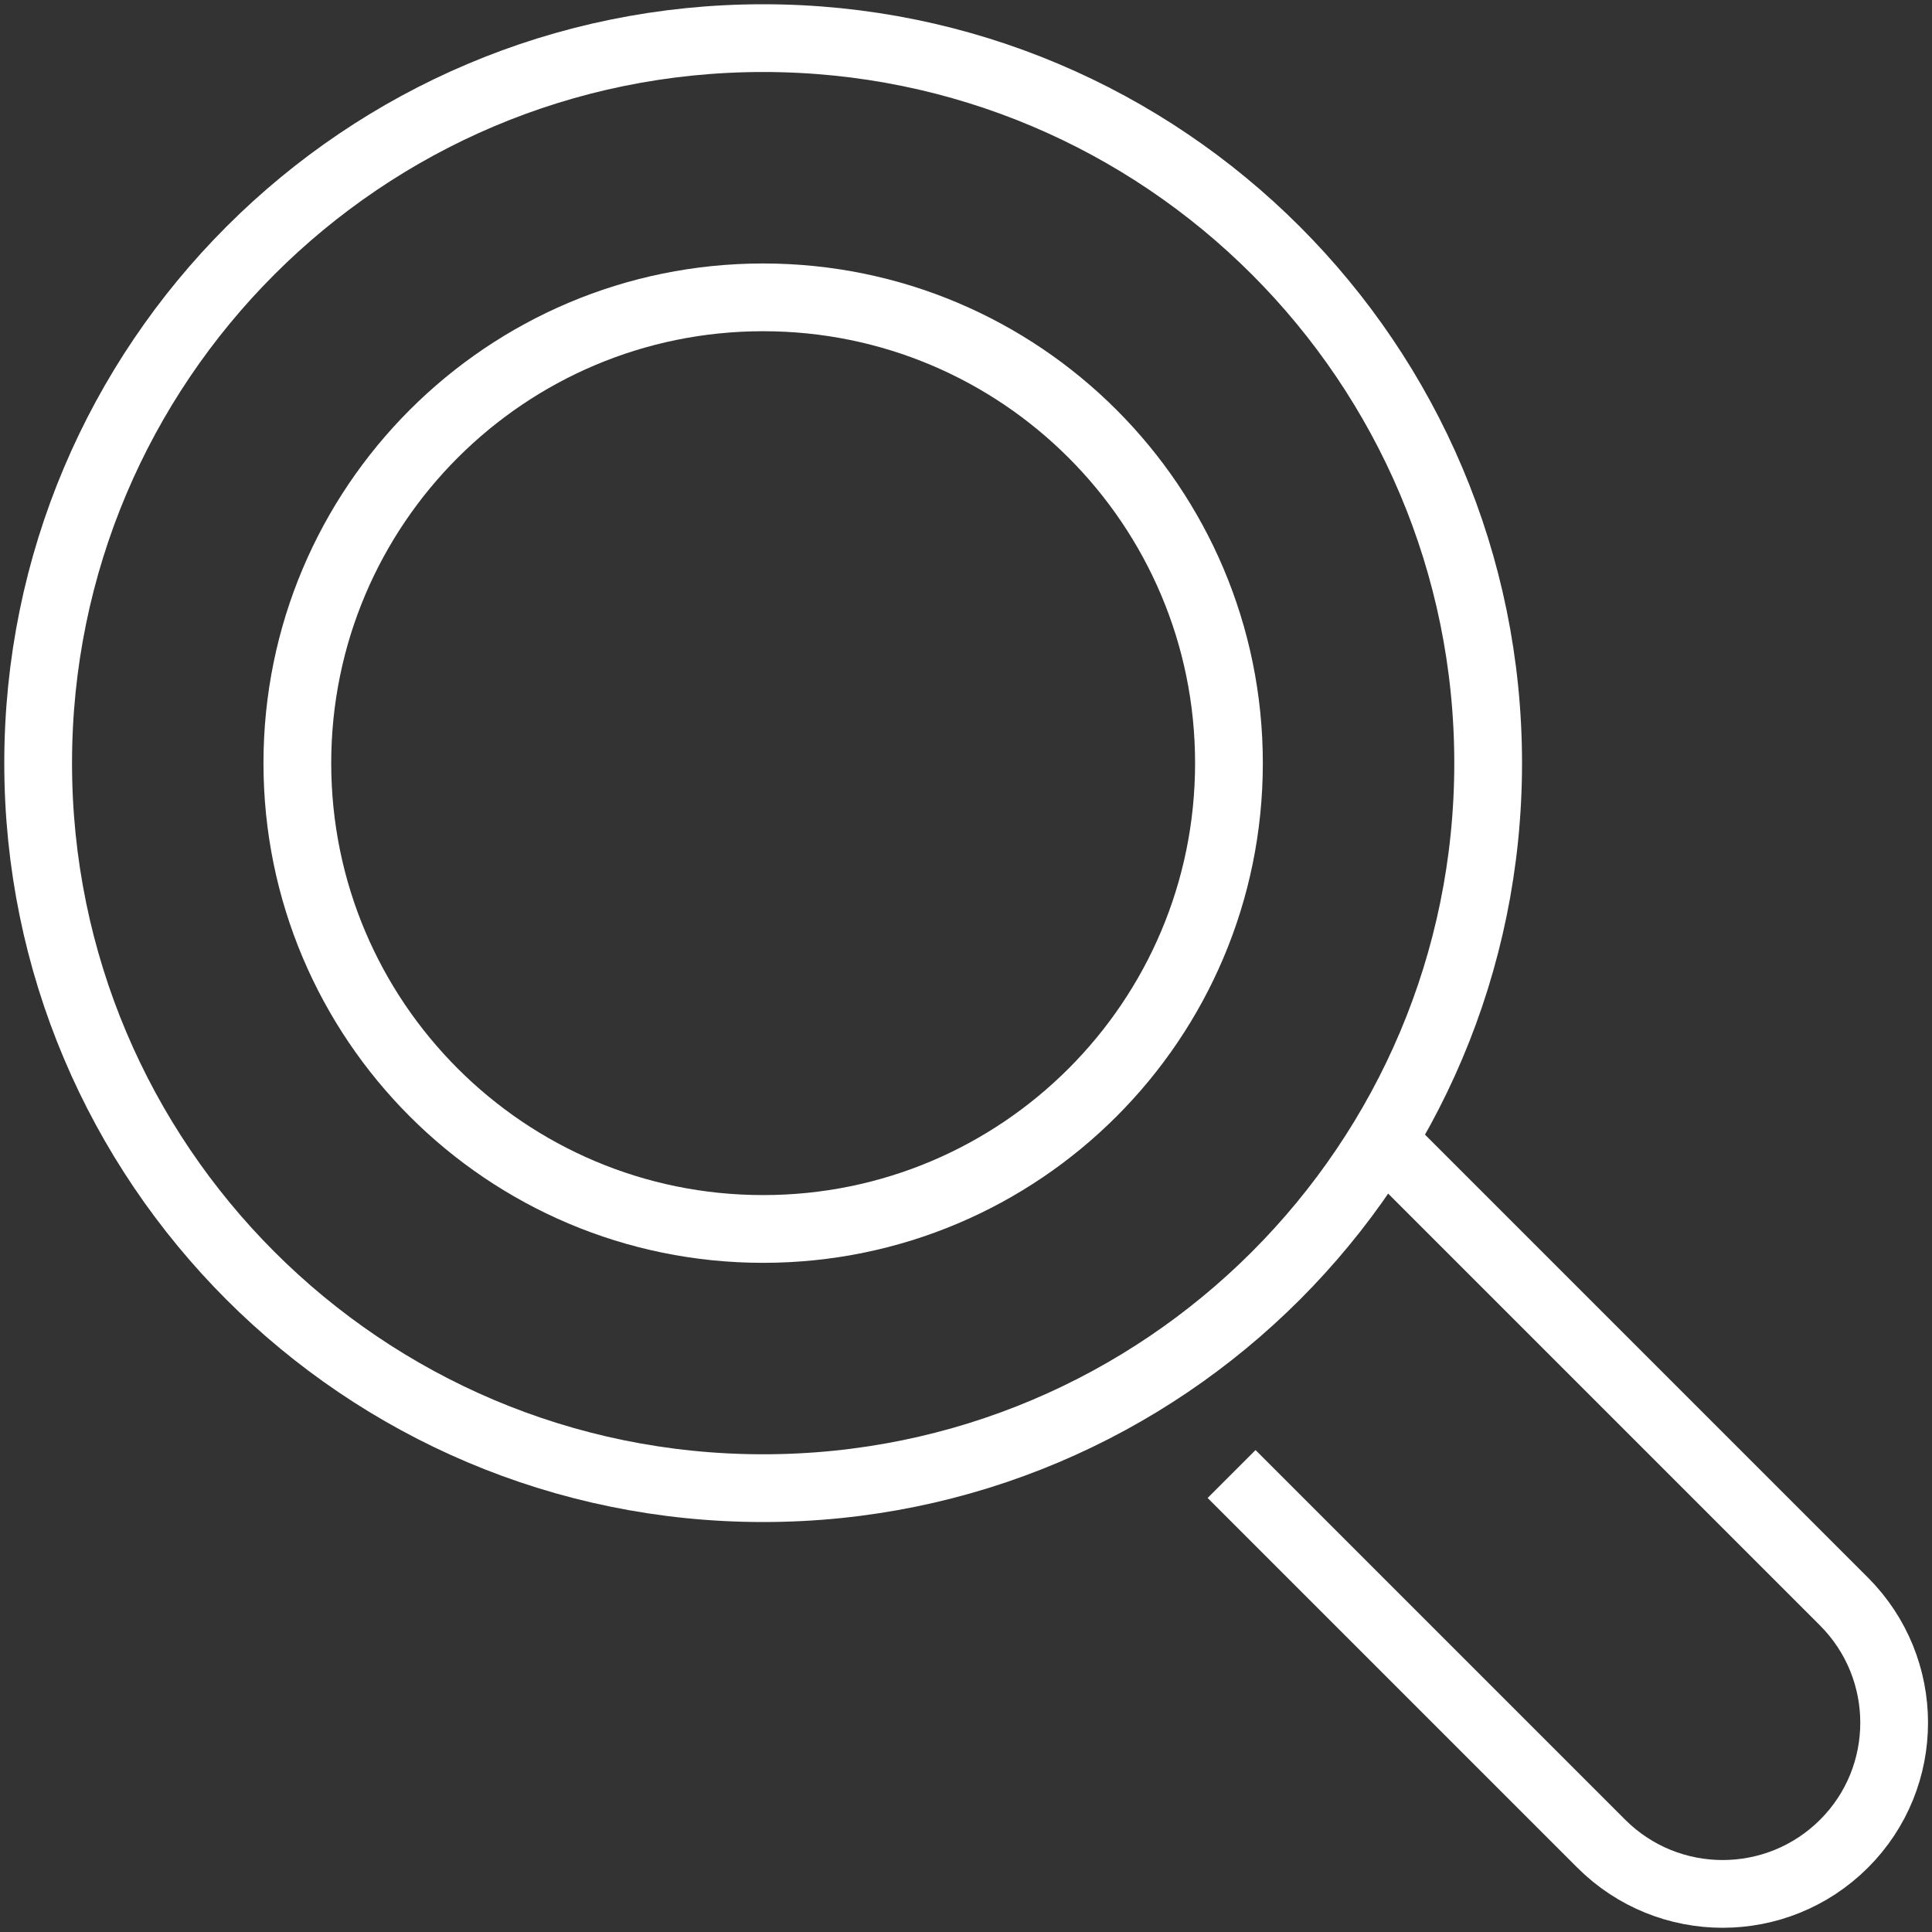<?xml version="1.0" encoding="UTF-8"?> <svg xmlns="http://www.w3.org/2000/svg" width="75" height="75" viewBox="0 0 75 75" fill="none"><rect x="0" y="0" width="75" height="75" fill="#333333" stroke="none"/><g clip-path="url(#clip0_139_87)"><path d="M54.999 45.587L71.579 62.167C74.181 64.769 74.181 68.987 71.579 71.578C68.976 74.169 64.77 74.169 62.167 71.578L48.74 58.151" stroke="white" stroke-width="2.63" stroke-miterlimit="10" stroke-linecap="square"></path><path d="M29.625 57.77C45.169 57.77 57.77 45.169 57.77 29.625C57.77 14.081 45.169 1.48 29.625 1.48C14.082 1.48 1.481 14.081 1.481 29.625C1.481 45.169 14.082 57.77 29.625 57.77Z" stroke="white" stroke-width="2.63" stroke-miterlimit="10" stroke-linecap="square"></path><path d="M29.625 47.708C39.612 47.708 47.708 39.612 47.708 29.625C47.708 19.638 39.612 11.543 29.625 11.543C19.639 11.543 11.543 19.638 11.543 29.625C11.543 39.612 19.639 47.708 29.625 47.708Z" stroke="white" stroke-width="2.63" stroke-miterlimit="10" stroke-linecap="square"></path></g><defs><clipPath id="clip0_139_87"><rect width="75" height="75" fill="white"></rect></clipPath></defs></svg> 